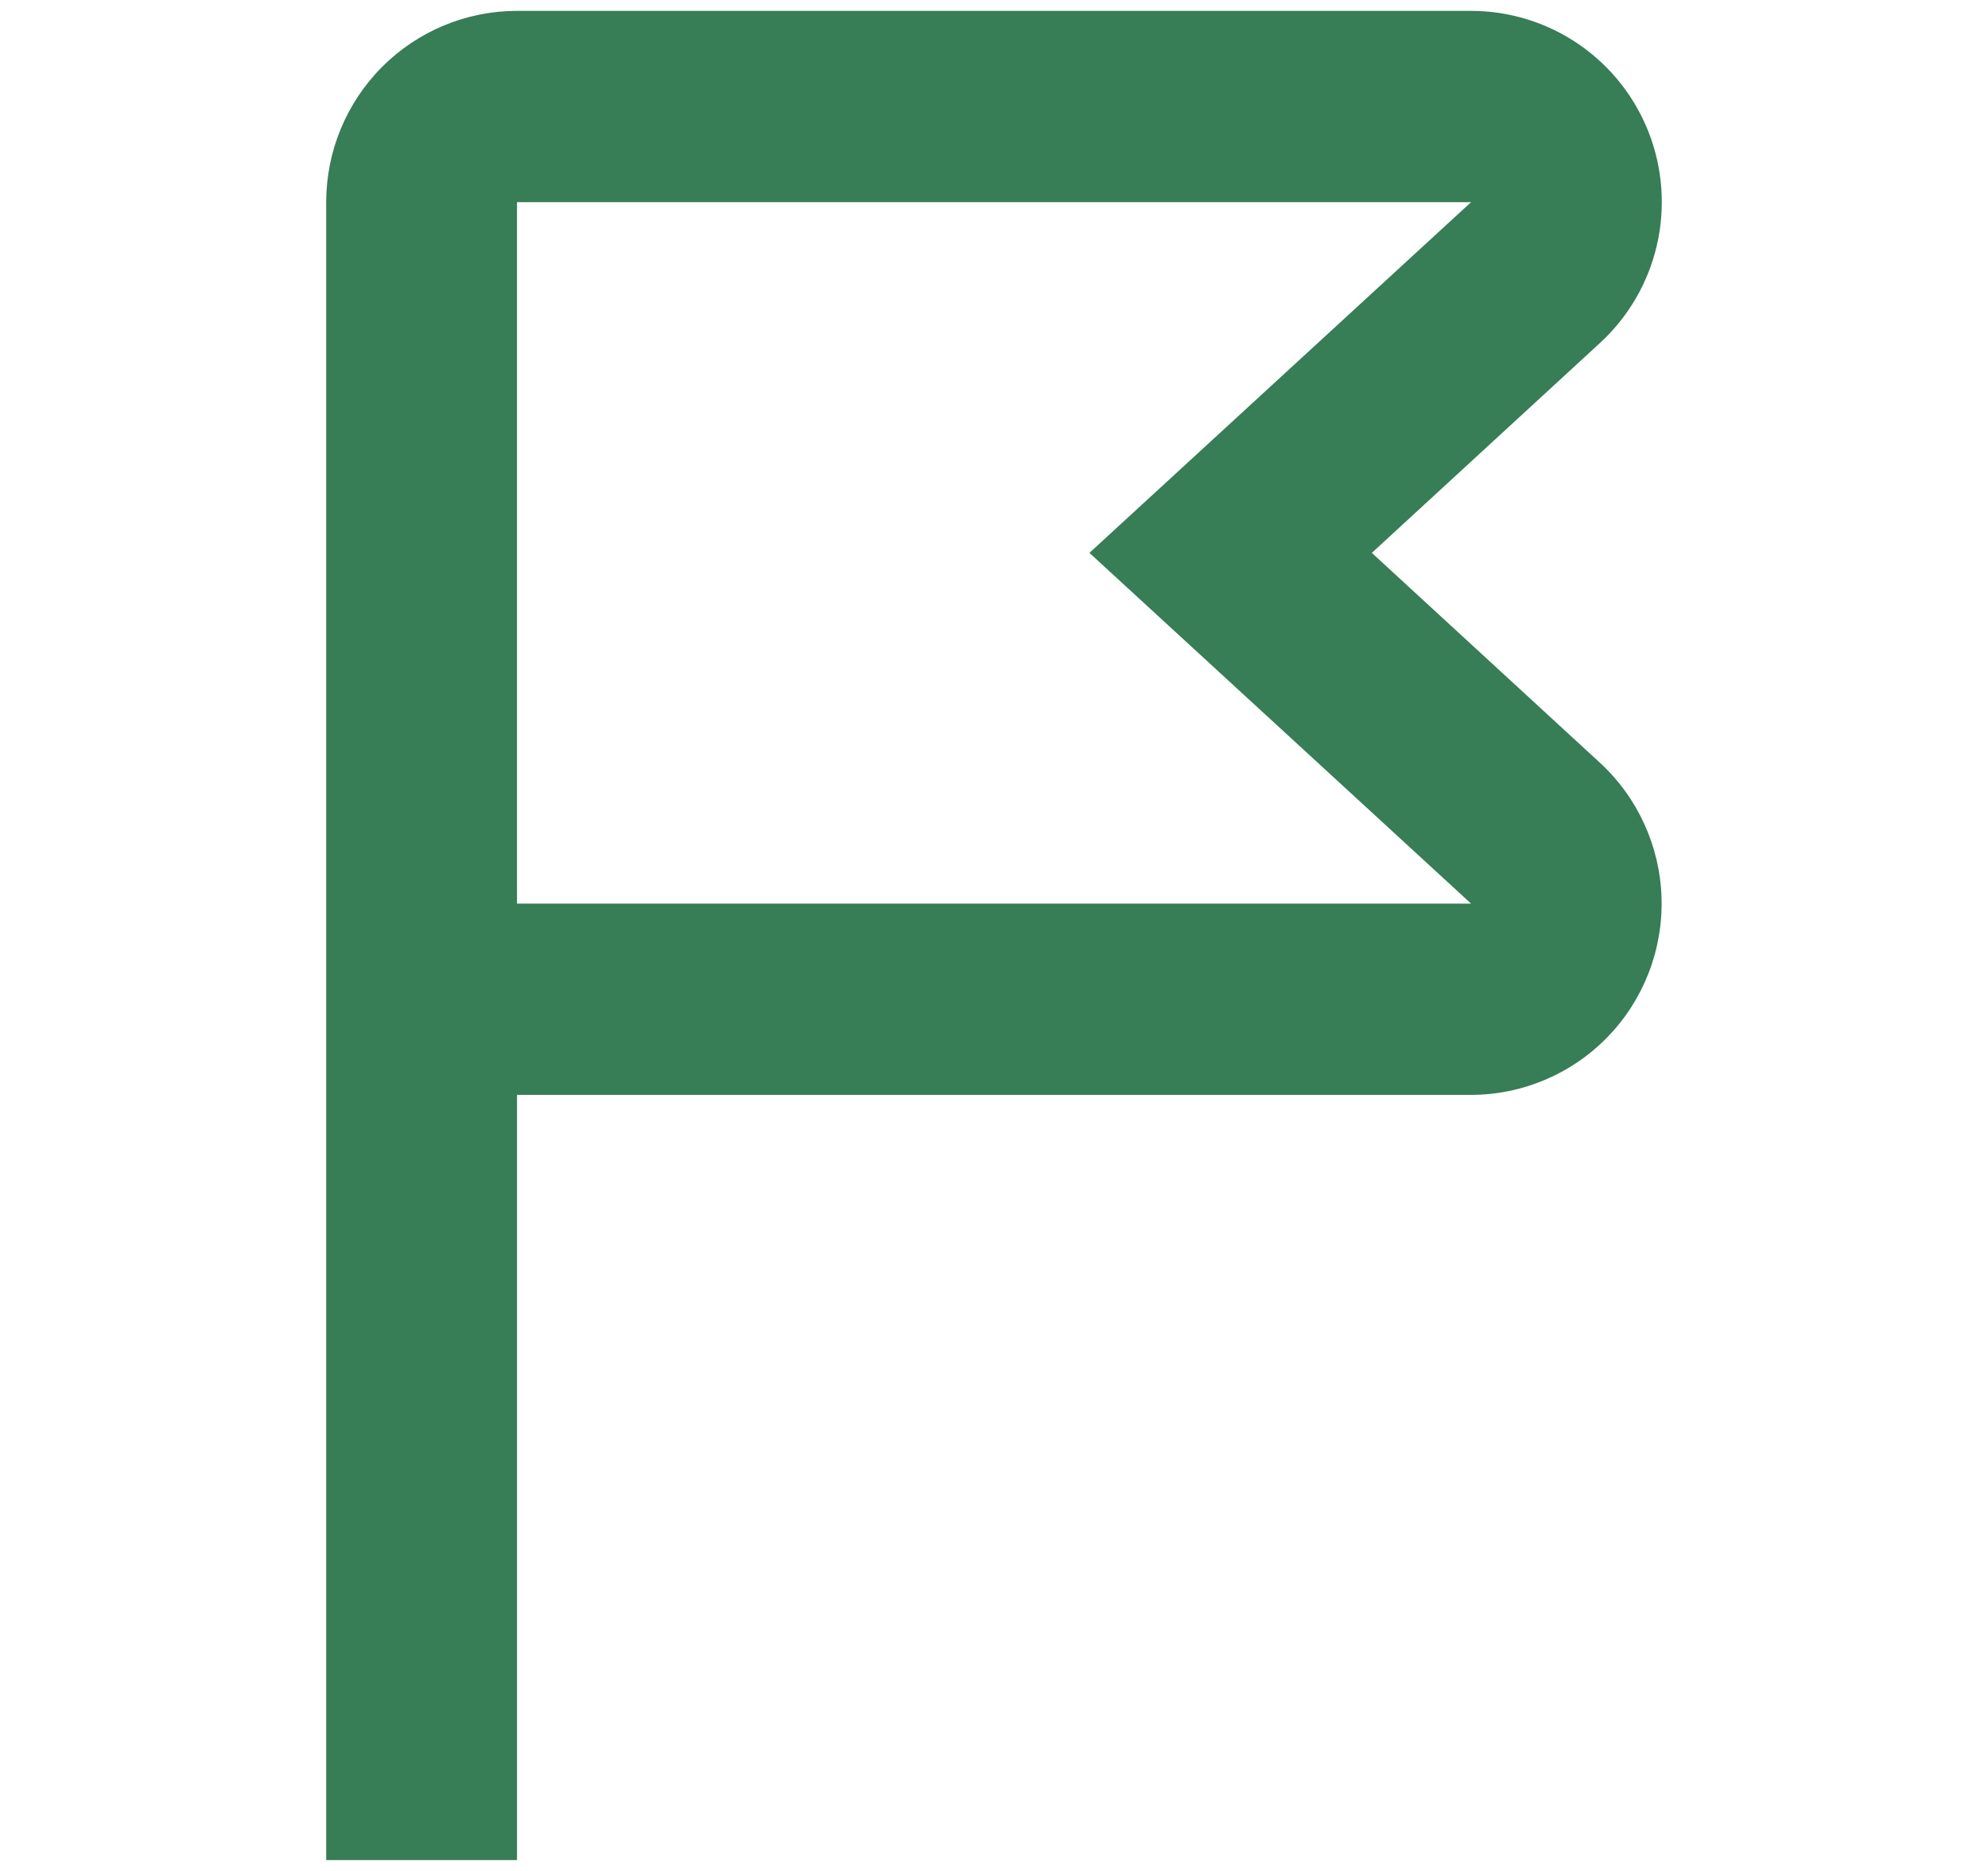 <?xml version="1.0" encoding="UTF-8" standalone="no"?>
<!DOCTYPE svg PUBLIC "-//W3C//DTD SVG 1.1//EN" "http://www.w3.org/Graphics/SVG/1.1/DTD/svg11.dtd">
<svg xmlns="http://www.w3.org/2000/svg" xmlns:xlink="http://www.w3.org/1999/xlink" xmlns:serif="http://www.serif.com/" width="17" height="16" viewBox="0 0 860 800" version="1.1" xml:space="preserve" style="fill-rule:evenodd;clip-rule:evenodd;stroke-linejoin:round;stroke-miterlimit:2;"><rect id="ICONS" x="0" y="0" width="860" height="800" style="fill:none;"/><g id="Best-Practice-DKT"><g id="DKT---Landing-Page-V1"><path id="Shape" d="M713.273,52.69c-6.037,-15.522 -16.605,-28.857 -30.327,-38.259c-13.721,-9.402 -29.955,-14.431 -46.574,-14.431l-412.717,0c-21.89,0 -42.889,8.719 -58.366,24.241c-15.481,15.518 -24.178,36.571 -24.178,58.518l0,717.241l82.544,0l-0,-331.035l412.717,0c22.288,-0.026 43.619,-9.092 59.136,-25.129c15.521,-16.034 23.913,-37.684 23.269,-60.022c-0.645,-22.334 -10.269,-43.462 -26.685,-58.571l-98.643,-90.76l98.638,-90.76l0.004,-0c12.271,-11.265 20.86,-25.983 24.64,-42.228c3.779,-16.249 2.575,-33.257 -3.458,-48.805l0,-0Zm-241.99,181.793l165.087,151.724l-412.718,-0l0,-303.448l412.718,-0l-165.087,151.724Z" style="fill:#377d55;fill-rule:nonzero;"/></g></g></svg>
